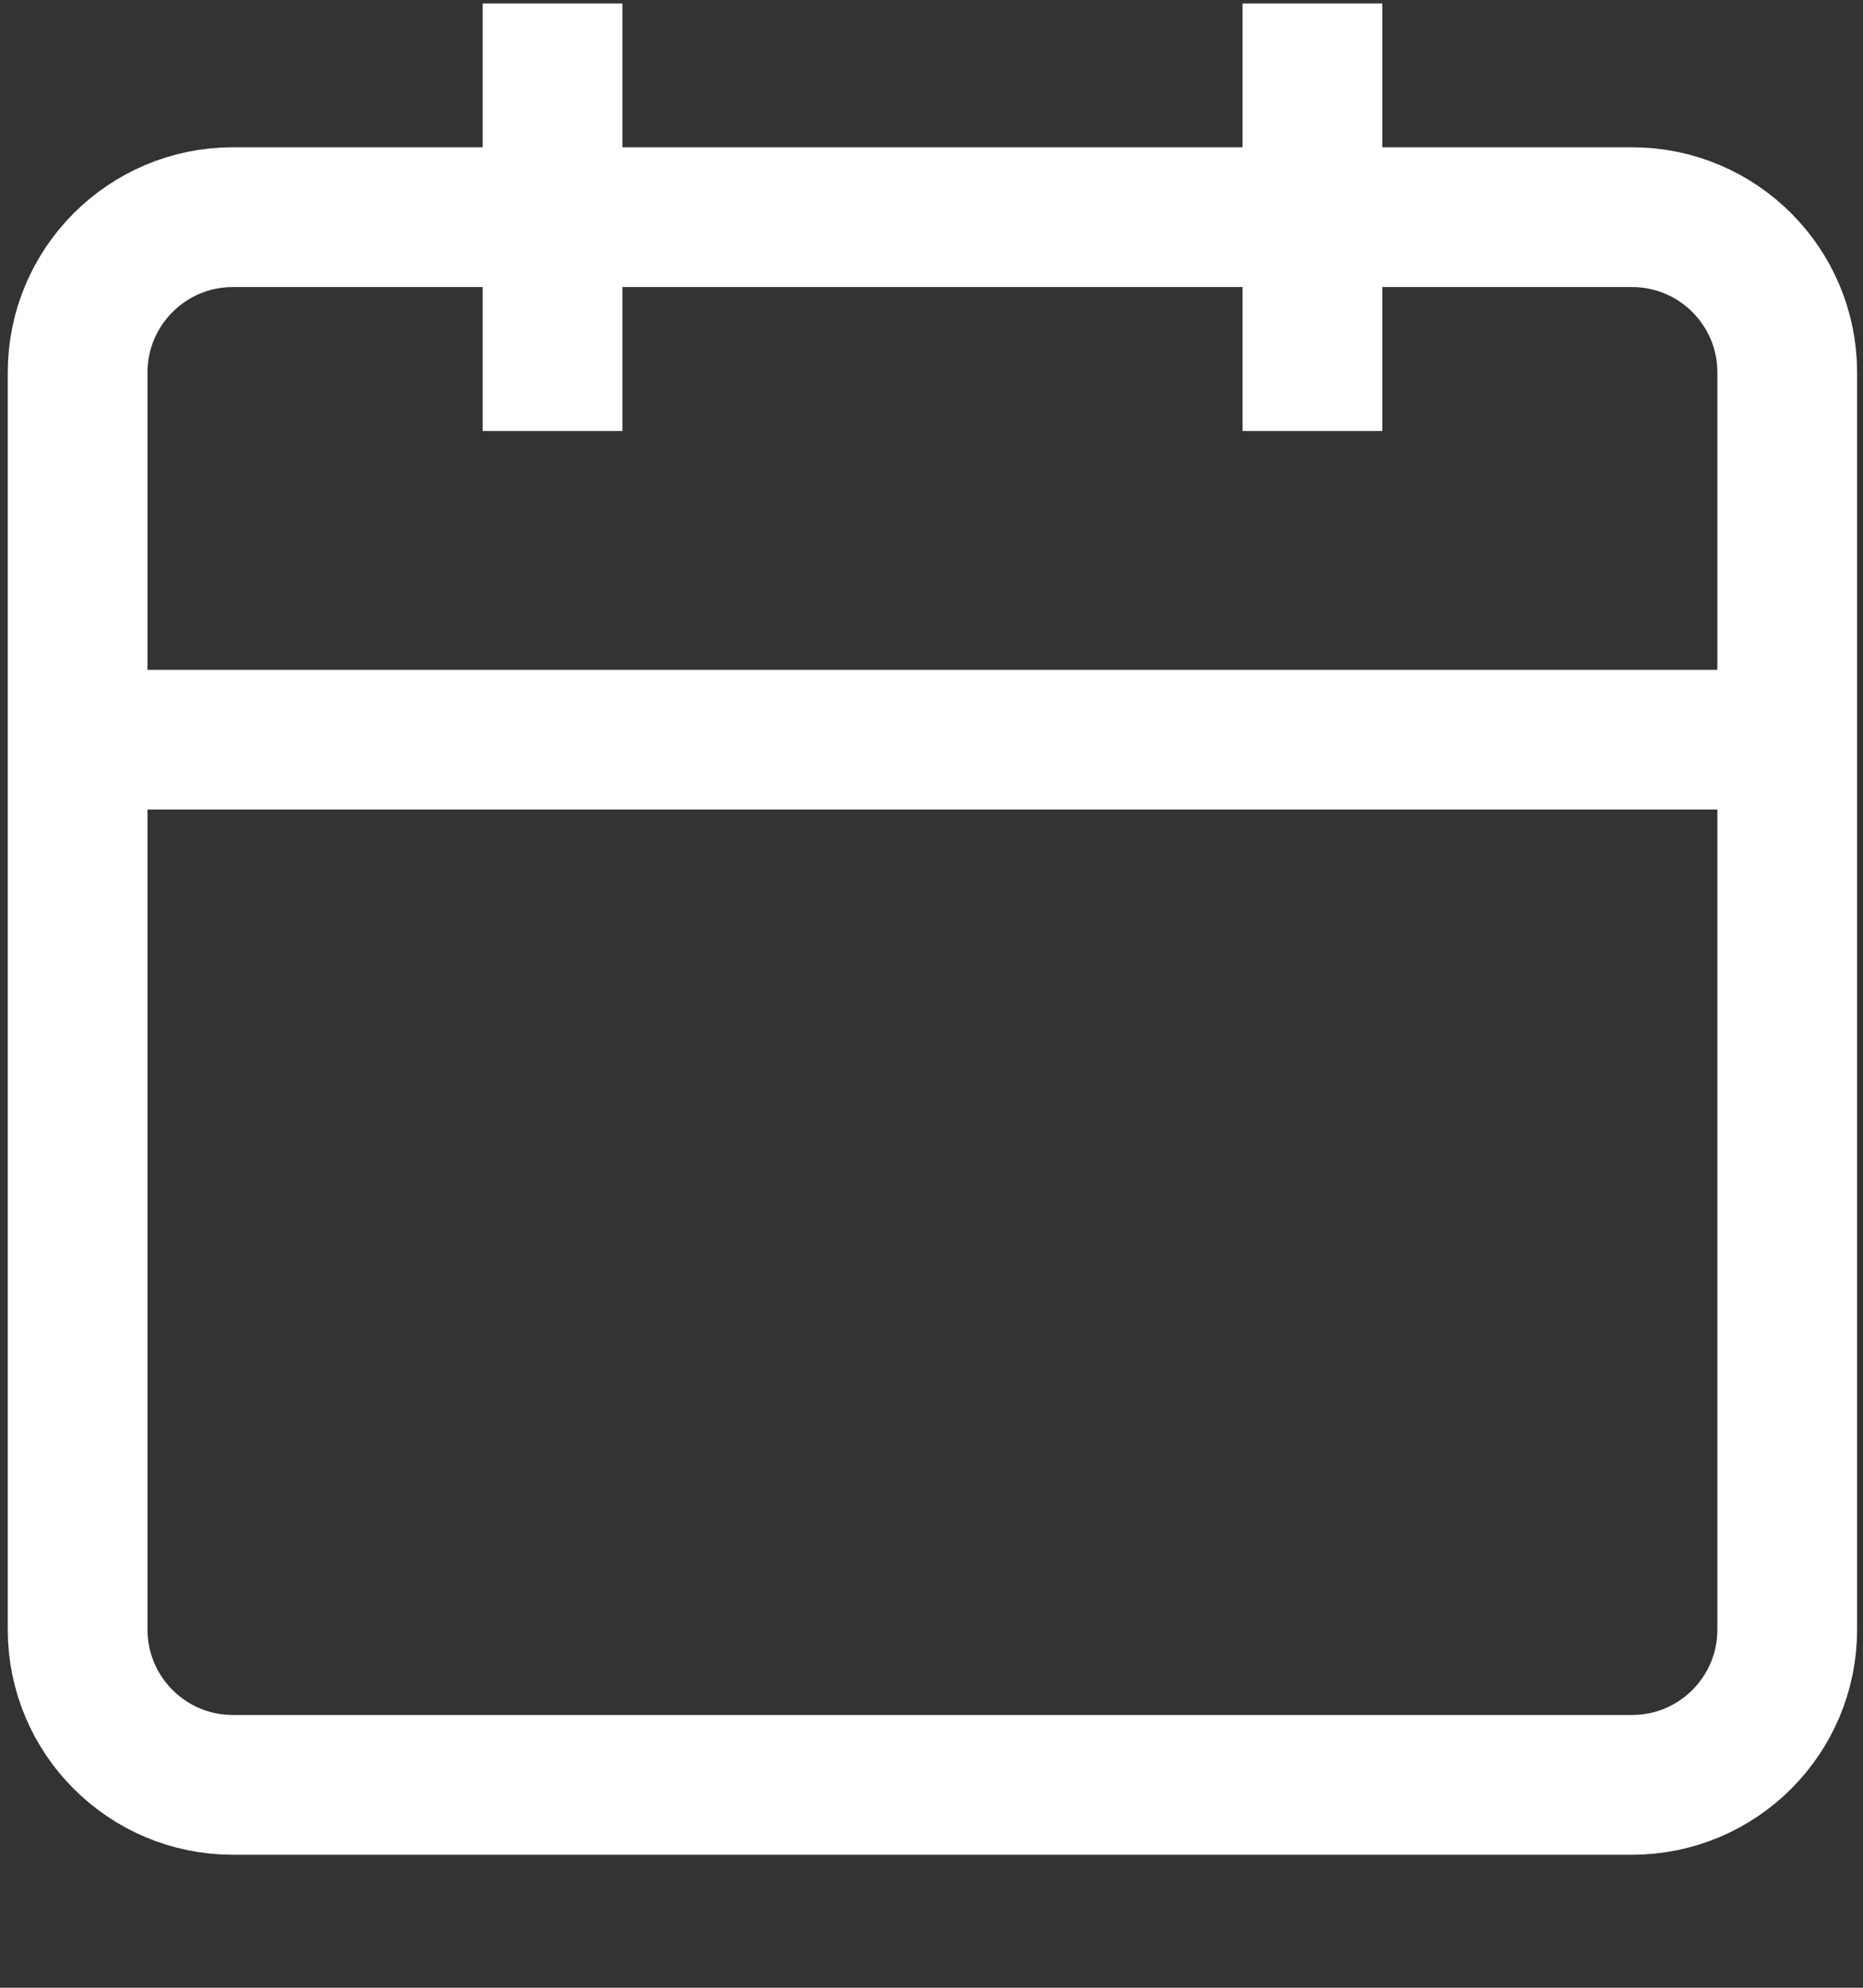 <svg width="15" height="16" viewBox="0 0 15 16" fill="none" xmlns="http://www.w3.org/2000/svg">
<rect x="0" y="0" width="15" height="16" fill="#333333" stroke="none"/>
<g clip-path="url(#clip0_17705_9941)">
<path d="M4.449 3.469V0.028M10.567 0.028V3.469M0.625 5.954H14.39M13.14 1.748H1.875C1.185 1.748 0.625 2.308 0.625 2.998L0.625 13.117C0.625 13.807 1.185 14.367 1.875 14.367H13.14C13.831 14.367 14.39 13.807 14.39 13.117V2.998C14.39 2.308 13.831 1.748 13.14 1.748Z" stroke="white" stroke-width="1.125" stroke-miterlimit="10"/>
</g>
<defs>
<clipPath id="clip0_17705_9941">
<rect width="15" height="15" fill="white" transform="translate(0 0.028)"/>
</clipPath>
</defs>
</svg>
